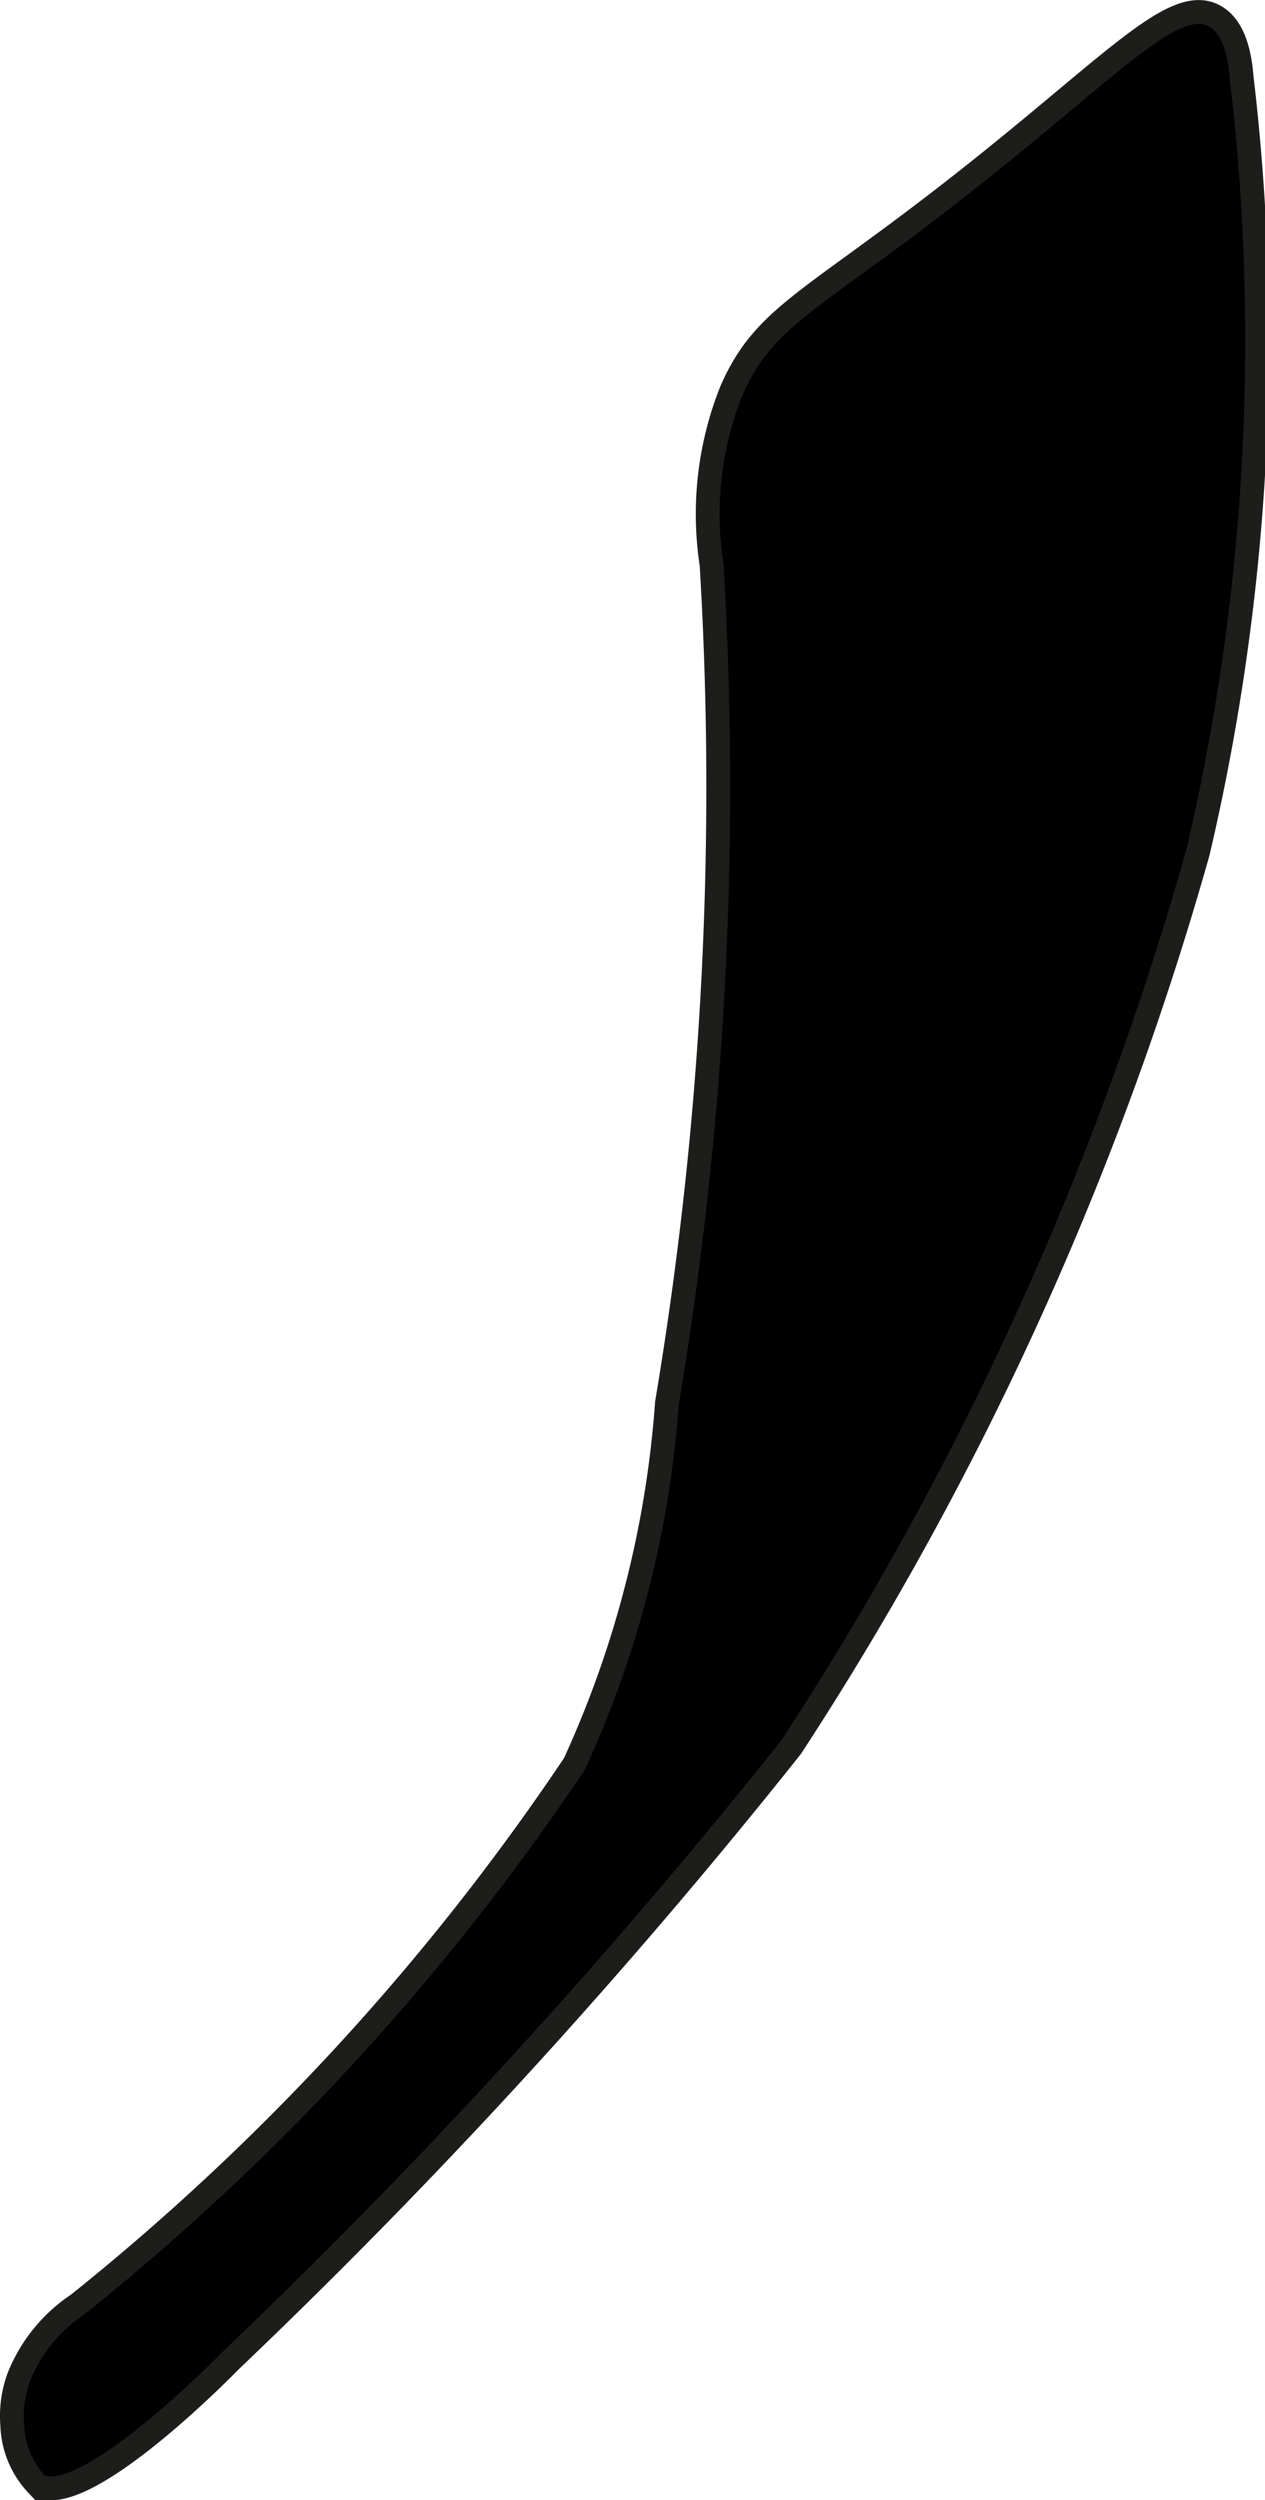 <?xml version="1.0" encoding="UTF-8"?>
<svg xmlns="http://www.w3.org/2000/svg"
     version="1.1"
     width="2.811mm"
     height="5.555mm"
     viewBox="0 0 7.968 15.747">
   <defs>
      <style type="text/css">
      .a {
        stroke: #1d1d1b;
        stroke-miterlimit: 10;
        stroke-width: 0.15px;
      }
    </style>
   </defs>
   <path class="a"
         d="M7.649.1c.143.077.164.296.172.386A14.129,14.129,0,0,1,7.546,5.368a20.466,20.466,0,0,1-2.562,5.635,38.201,38.201,0,0,1-3.532,3.865s-.936.965-1.219.781a.572.572,0,0,1-.156-.375.711.711,0,0,1,.04-.299.995.995,0,0,1,.374-.462,15.208,15.208,0,0,0,3.127-3.403,6.577,6.577,0,0,0,.583-2.274,23.421,23.421,0,0,0,.281-5.281,2.093,2.093,0,0,1,.125-1.094c.208-.476.5-.554,1.449-1.3C7.004.417,7.393-.038,7.649.1Z"/>
</svg>
